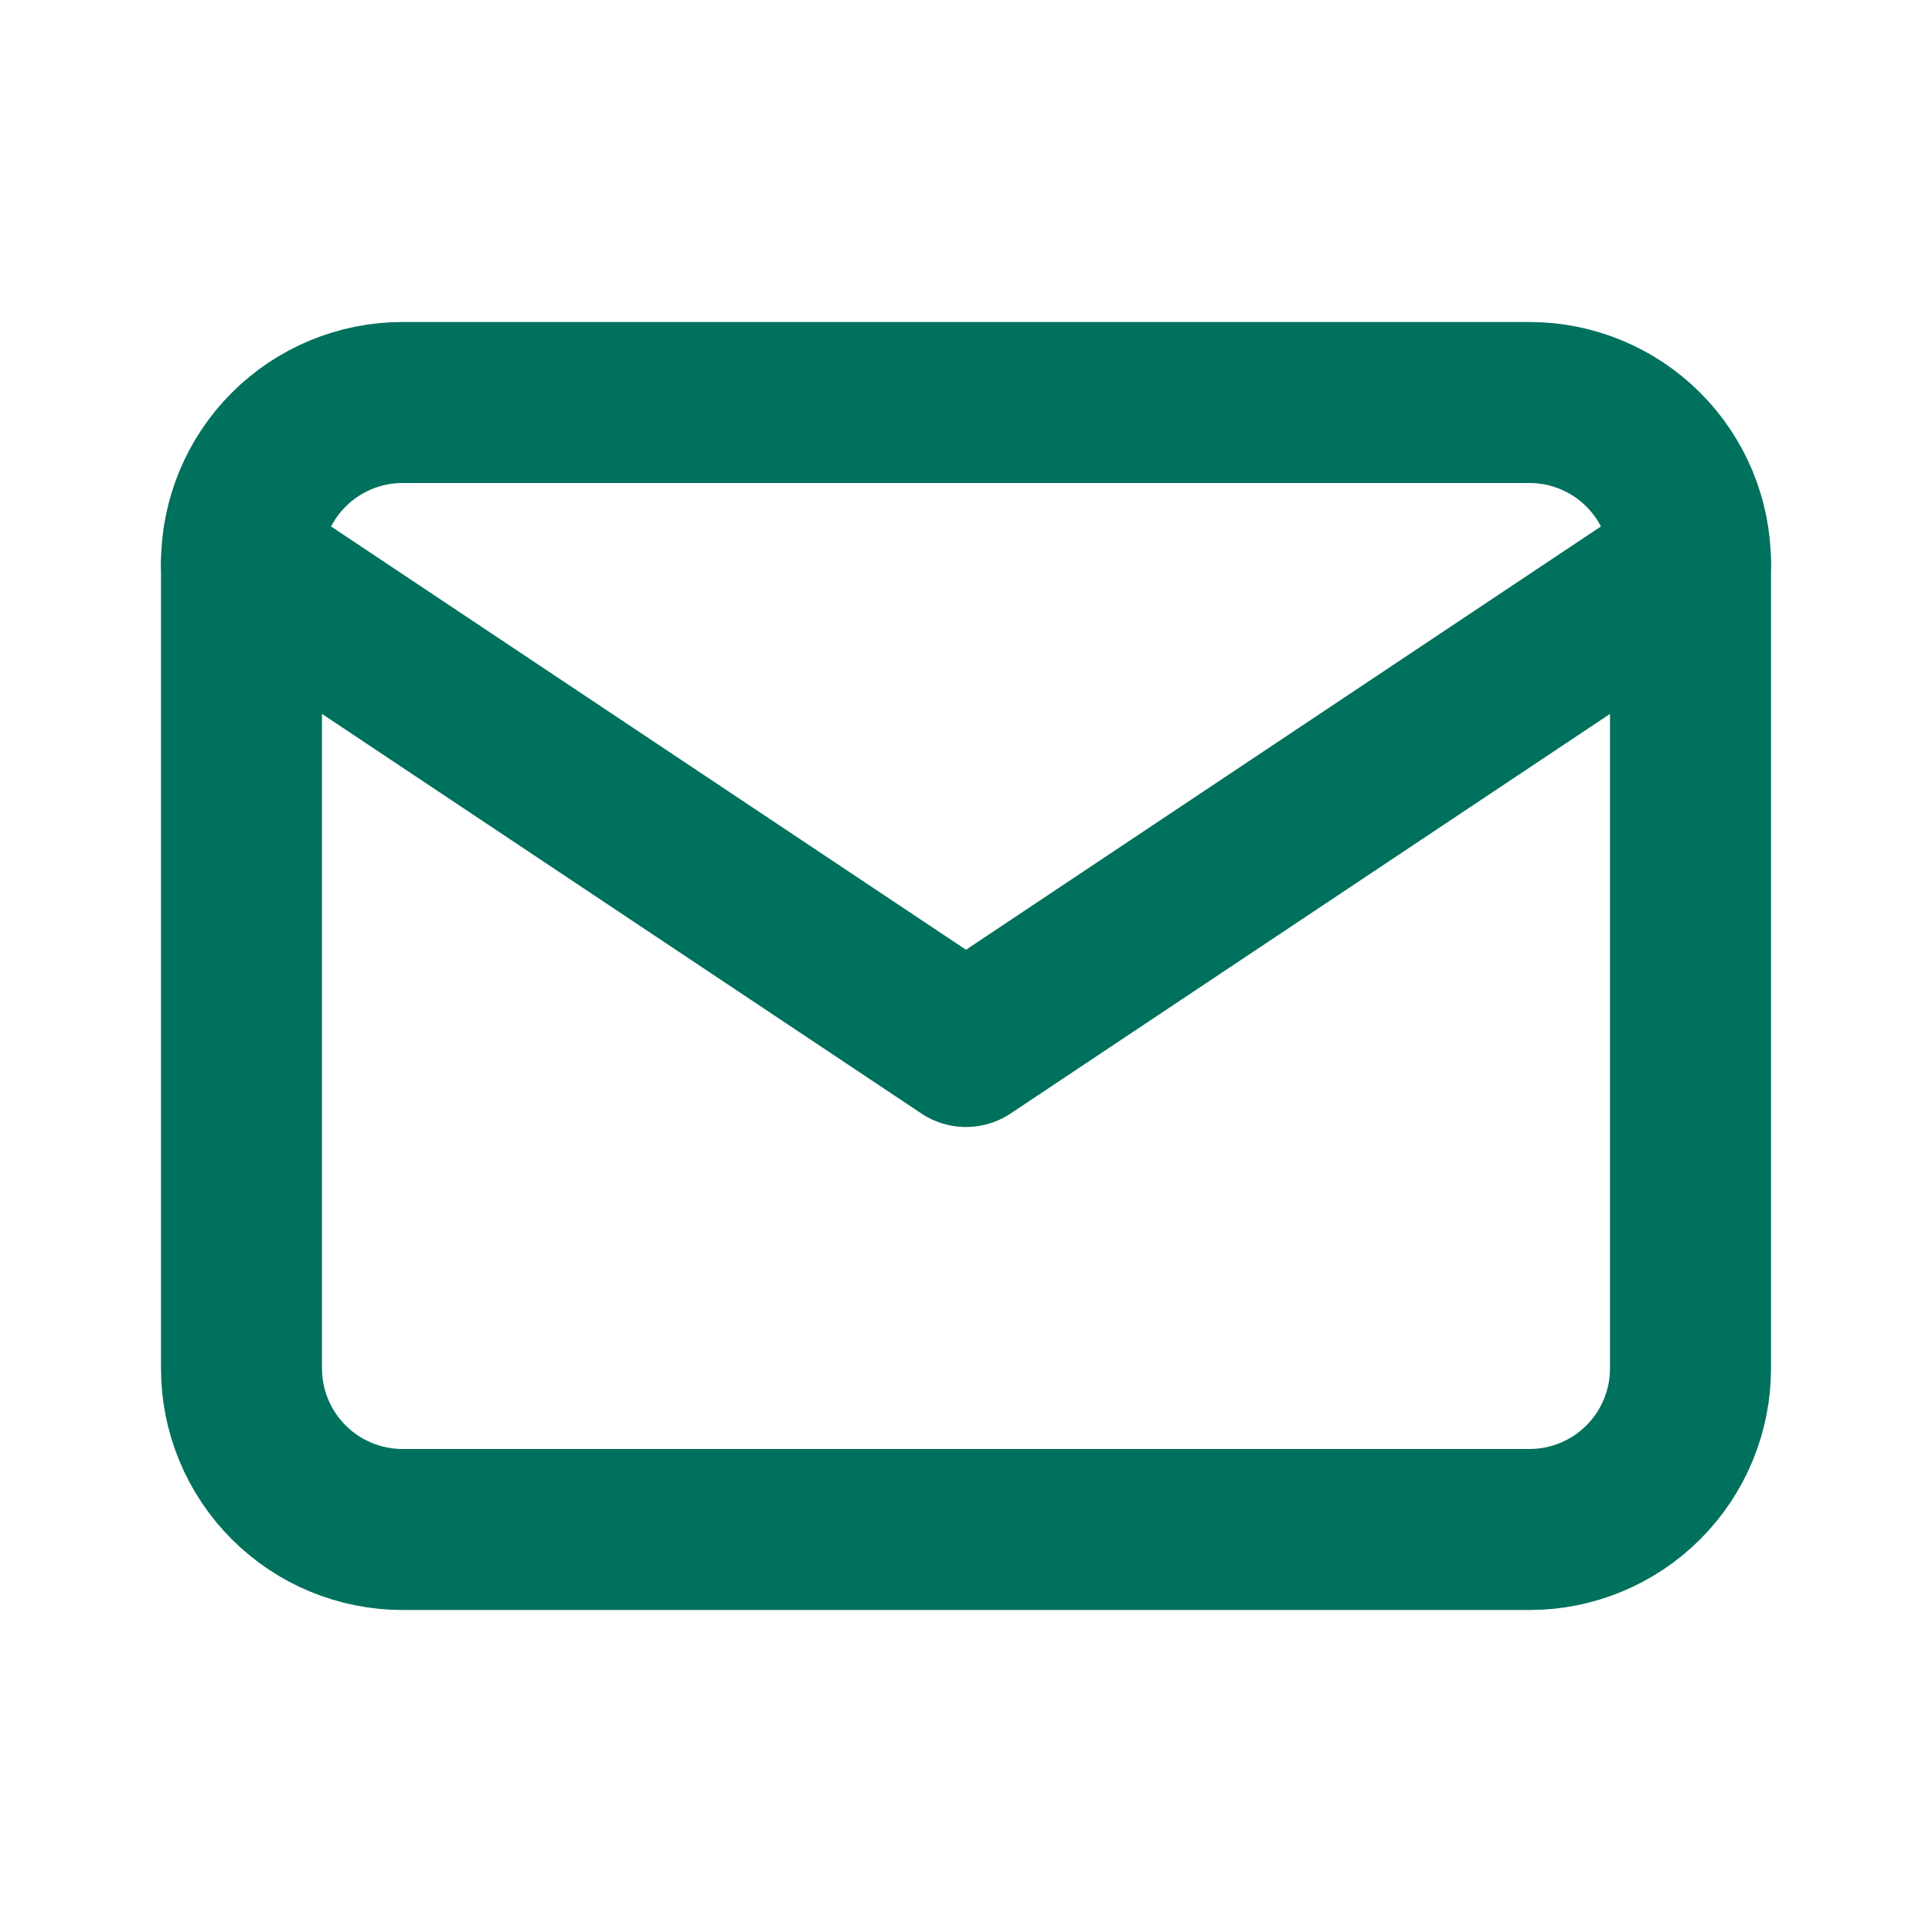 <svg width="24" height="24" viewBox="0 0 24 24" fill="none" xmlns="http://www.w3.org/2000/svg">
<g clip-path="url(#clip0_41_29)">
<path d="M3 7C3 6.47 3.211 5.961 3.586 5.586C3.961 5.211 4.47 5 5 5H19C19.53 5 20.039 5.211 20.414 5.586C20.789 5.961 21 6.47 21 7V17C21 17.53 20.789 18.039 20.414 18.414C20.039 18.789 19.53 19 19 19H5C4.47 19 3.961 18.789 3.586 18.414C3.211 18.039 3 17.53 3 17V7Z" stroke="#00715d" stroke-width="2" stroke-linecap="round" stroke-linejoin="round"/>
<path d="M3 7L12 13L21 7" stroke="#00715d" stroke-width="2" stroke-linecap="round" stroke-linejoin="round"/>
</g>
<defs>
<clipPath id="clip0_41_29">
<rect width="24" height="24" fill="white"/>
</clipPath>
</defs>
</svg>
